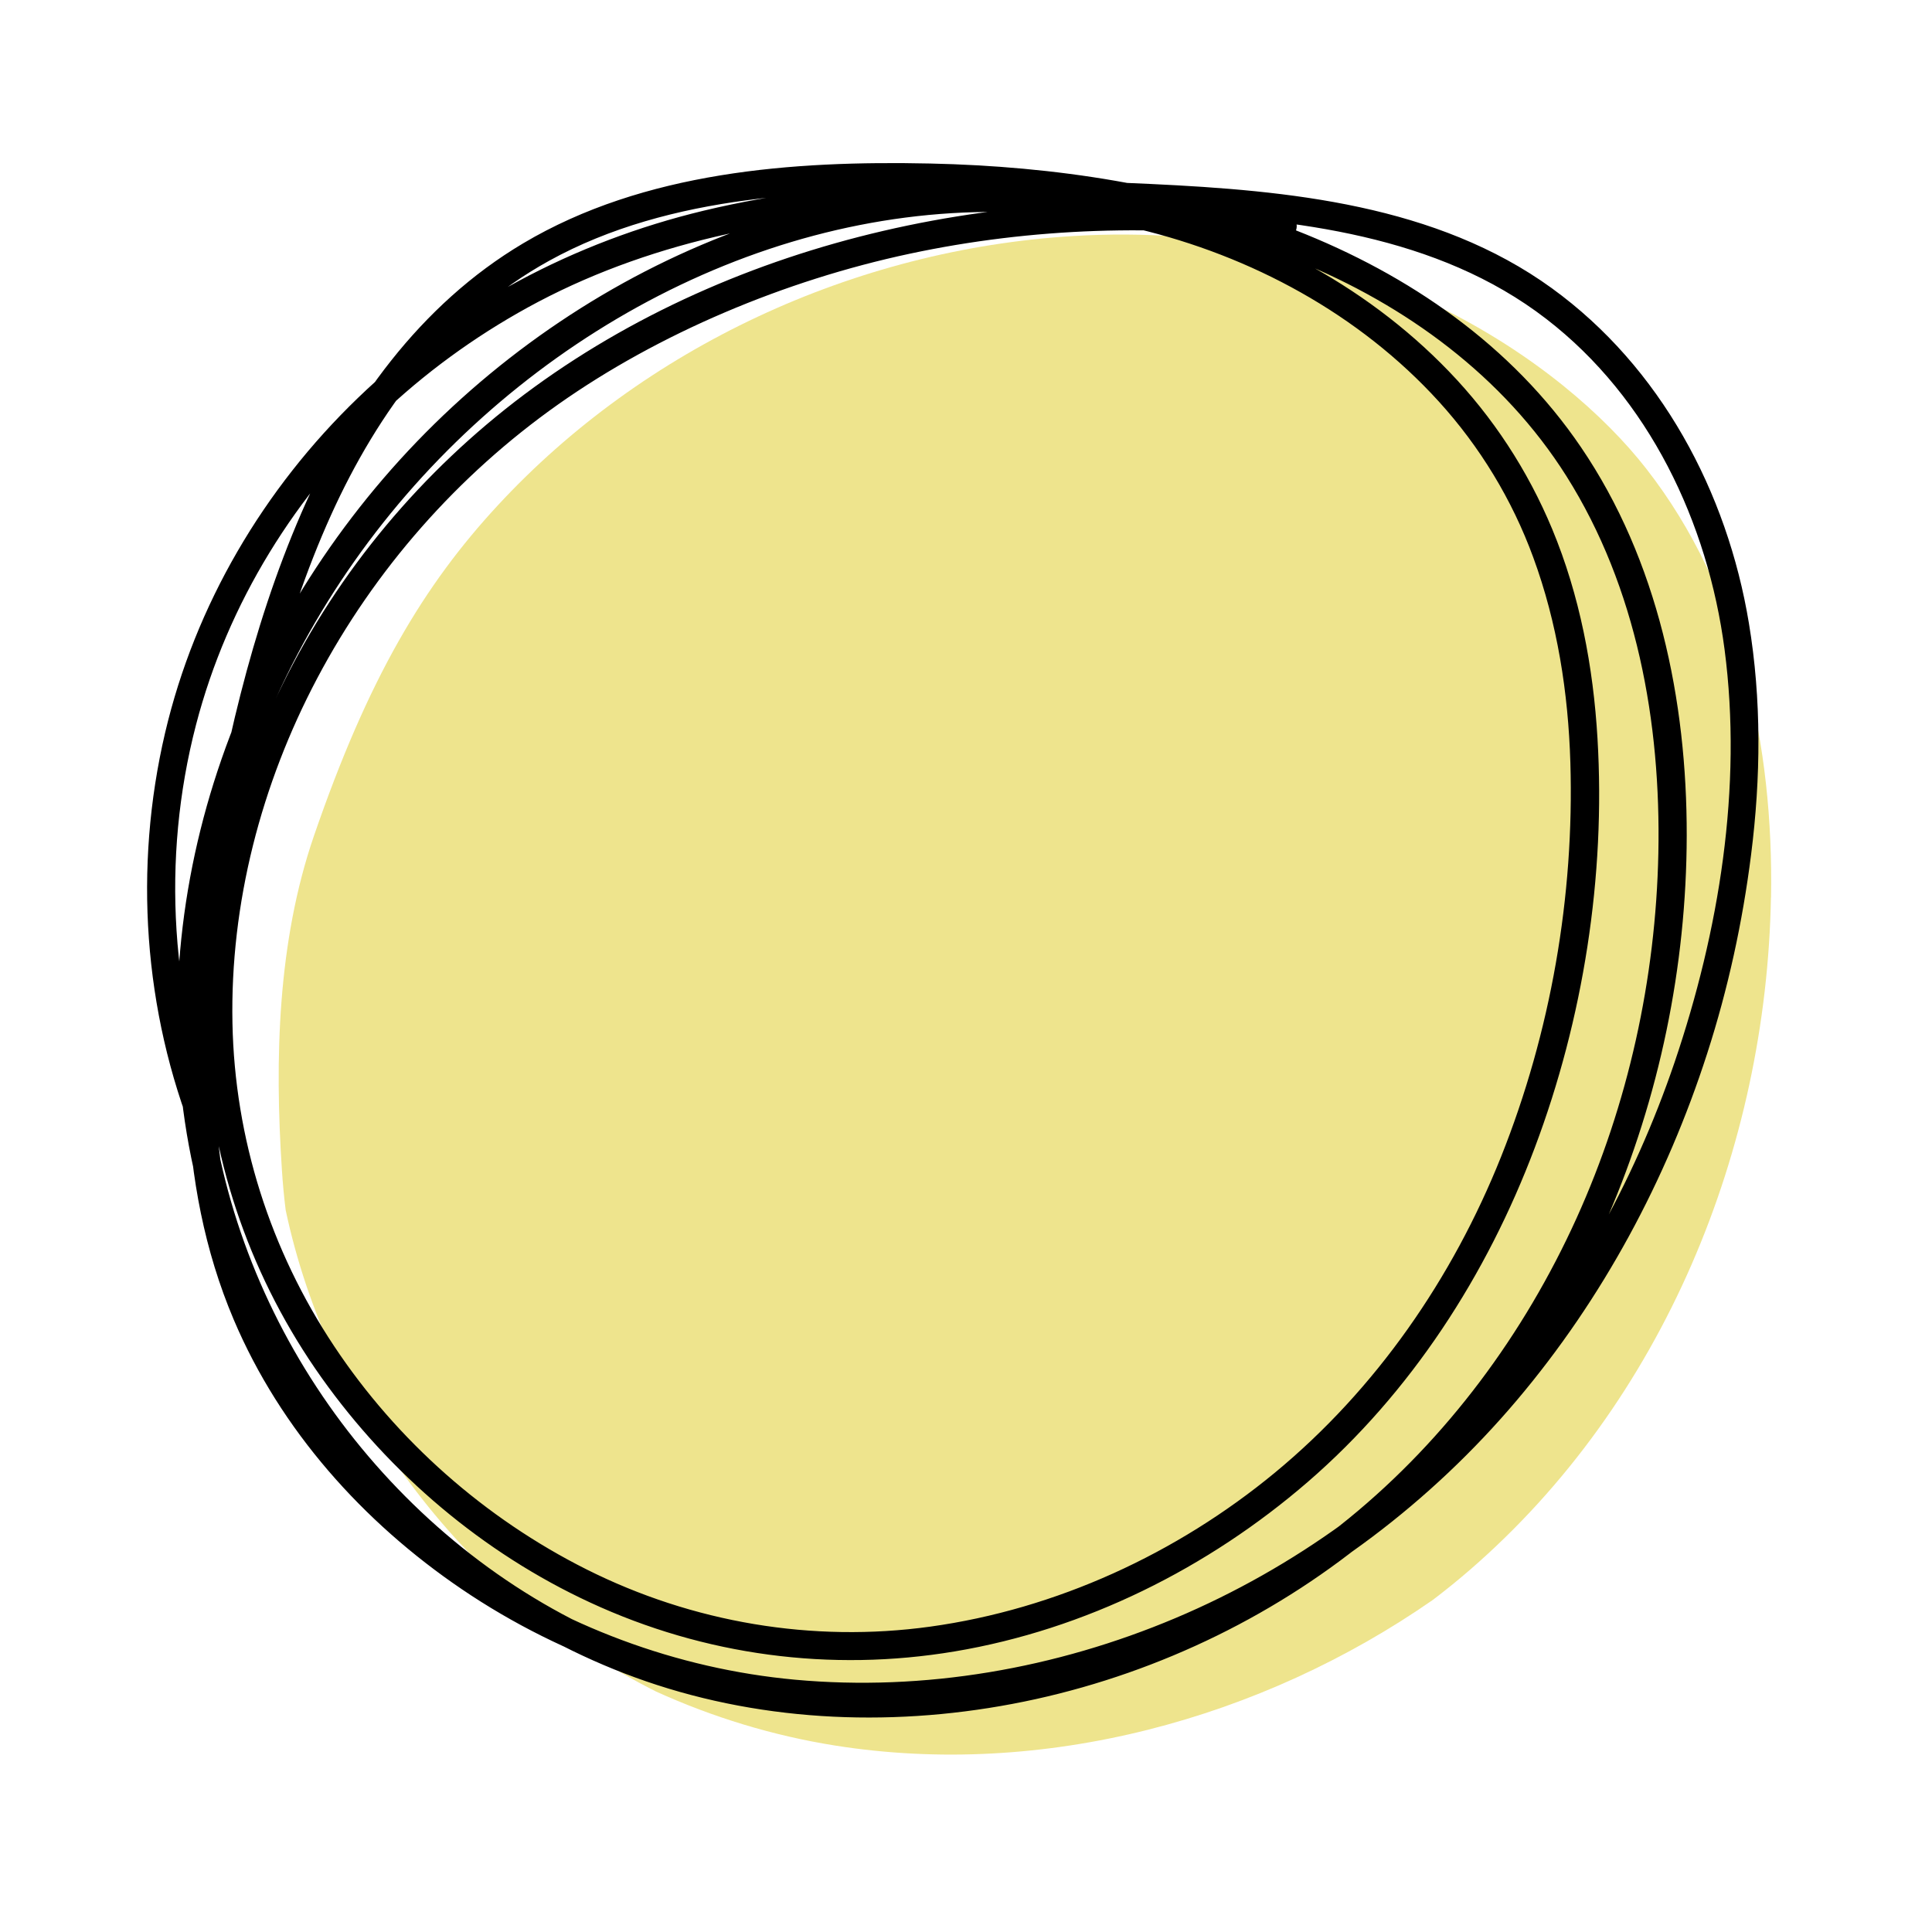 <?xml version="1.0" encoding="UTF-8"?>
<svg id="Layer_1" xmlns="http://www.w3.org/2000/svg" version="1.1" viewBox="0 0 2200 2200">
  <!-- Generator: Adobe Illustrator 29.3.1, SVG Export Plug-In . SVG Version: 2.1.0 Build 151)  -->
  <defs>
    <style>
      .st0 {
        fill: #eee48d;
      }
    </style>
  </defs>
  <g id="Objects">
    <g>
      <path class="st0" d="M2016.6,1022.1c-5.2,285.7-121.9,574.3-343,765.7-13.5,11.7-27.5,23-41.8,33.9h0c-195.4,135.9-443.9,203.7-681.4,165.9-70.2-11.2-138.8-32.1-203.3-61.4-215.5-108.2-372.9-317.9-421.8-548.2-1.9-15.2-3.3-30.5-4.3-45.8-8.3-126.1-5-259.8,36.5-380.4,61.9-180,125.3-285.6,209.4-376.4,166-179.3,405.3-291.3,654.8-306.6,330.7-20.4,559.3,144.9,652.9,264.9,107.6,137.8,145.2,316.2,142.1,488.4h0Z"/>
      <path d="M1460.6,241.7c-151.3-20.3-306.4-13.3-455.2,21.3-146.5,34.1-287.9,95.9-408.5,186.3-116.1,87.1-211.5,200.5-275.5,330.9-62.4,127-95.7,269.3-87.8,411.1,7.5,135.9,53.7,266.5,132.5,377.4,77.8,109.5,183.8,199.6,305.9,256.1,130.1,60.3,273.6,79.4,415.1,55.7,148.6-24.9,288.5-94.8,402.2-193.1,117.5-101.6,203.8-235.5,258.3-380.3,55.4-147,80.8-309.1,71.5-466.1-4.8-81.6-20.2-163.1-51.7-238.8-27.8-66.7-67.4-127.3-117.6-179.4-96.9-100.7-227.4-167.7-363.4-196.8-144.8-30.9-295.9-17-435,32.4-142.2,50.5-271.8,135.7-376.4,244.2-105.5,109.5-186,243.5-231.6,388.6-44.6,141.9-55.2,295.4-22.7,441,29.8,133.4,95.6,258.1,186,360.3,91.5,103.4,209.6,183.4,341.1,226.1,138.9,45.1,289.6,47.5,431.7,16.2,142.6-31.5,277.8-97.4,389.5-191.6,113.9-96,202.7-220.6,261.6-357.1,59-136.8,89.8-285.4,90.1-434.4.3-154.1-32.7-313.6-120.5-442.6-78.6-115.7-195.7-196.4-324.8-246.9-131.9-51.6-275.1-72.9-416.1-76-156.7-3.4-325.9,9.1-463.6,90.9-117.5,69.8-198.9,183.6-252.6,307.2-57.7,133-89.5,277.1-112,419.8-26.2,166.2-31.9,340.9,35.1,498.7,53.2,125.5,147.4,230.7,259.6,306.8,117,79.4,254.1,126.2,395,136.5,152.5,11.1,306.3-19.6,445.8-81,139.2-61.2,262.8-154.8,360.9-270.9,97.6-115.5,170.2-250.8,216.5-394.6,23.8-73.7,40.3-149.6,50-226.4,11.1-87.5,12-176.4-2.5-263.6-24.7-149.3-100.4-291.5-224.4-381.4-131.3-95.1-299.7-111.3-456.7-118.7-169.7-8-342.8-9.5-509.1,30.4-147.6,35.5-284,107.5-393.5,213-107.5,103.5-185.7,236.1-219.8,381.6-35.9,153.1-24.7,316.9,34,463,3.2,8,10.7,13.7,19.7,11.2s14.4-11.6,11.2-19.7c-58.9-146.6-69.5-310.6-29.7-463.6,36.1-138.8,113.8-263.5,218.8-360.8,51.4-47.6,109-88.2,170.9-120.9,67.8-35.7,140.5-60.7,215.3-77.2,162.2-35.8,330.7-32.8,495.7-24.4,151.2,7.7,312.9,25.5,436.8,121,117.2,90.3,184.1,231.9,203.1,376.5,20.6,157-6.3,320.9-56.9,470-46.8,137.6-119,267.4-214.9,376.8-97.1,110.6-217.7,198.8-353.4,256.1-136.1,57.5-285.9,83.7-433.3,70.2-134.9-12.4-265.4-61.4-375.9-139.6-105.3-74.5-193.4-178-240.4-298.9-60.4-155.3-50.1-326.3-22.7-487.5,23.2-136,53.6-274.1,110.7-400.3,53.5-118.2,133-225.7,248.2-289.4,69.2-38.3,147.2-58.7,225.3-69s150.8-11.9,226-9.4c136.5,4.5,274.2,27.1,401.2,78.7,123.1,50,234.4,131.4,305.9,244.7,80.3,127.3,107.8,280.9,104.8,429.5-2.9,142.8-34.3,285.8-93.3,416-59.6,131.4-147.1,250.1-259.1,341.5-108.9,88.9-240.8,149.4-378.3,177.6-137.4,28.2-282.3,22.6-415.2-23.6-125.7-43.7-237.1-123.7-323.1-224.8-84.9-99.7-144.9-220.9-170.9-349.4-28.5-141.3-14.6-289.1,31-425.2,46.5-139,126.4-266.7,229.8-370.4,102.5-102.8,228.6-183.5,366.5-229.6,134.8-45,279.9-56.2,418.7-23.2,130.2,30.9,253.4,97.3,343.9,196.8,46.9,51.6,83.5,111.9,107.5,177.4,27.5,74.8,39.9,154.2,42.3,233.7,4.6,152.4-22.4,307.3-78.9,448.9-55.3,138.5-142.3,264.6-257.6,359.8-111.6,92.1-248.8,155.4-392.5,175.3-134,18.5-270.5-4.6-391.3-65.2-115.6-58-215.9-146.5-287.4-254.2-72.8-109.5-113.2-236.3-115.8-367.8-2.7-136.4,32.8-272.2,96.4-392.5,65.5-123.9,160-231.3,274.5-312.1s257.4-141.1,400.4-171.6c139.2-29.7,283.6-34.2,424.6-15.3,8.6,1.2,16-8.2,16-16s-7.4-14.9-16-16h0Z"/>
    </g>
  </g>
</svg>